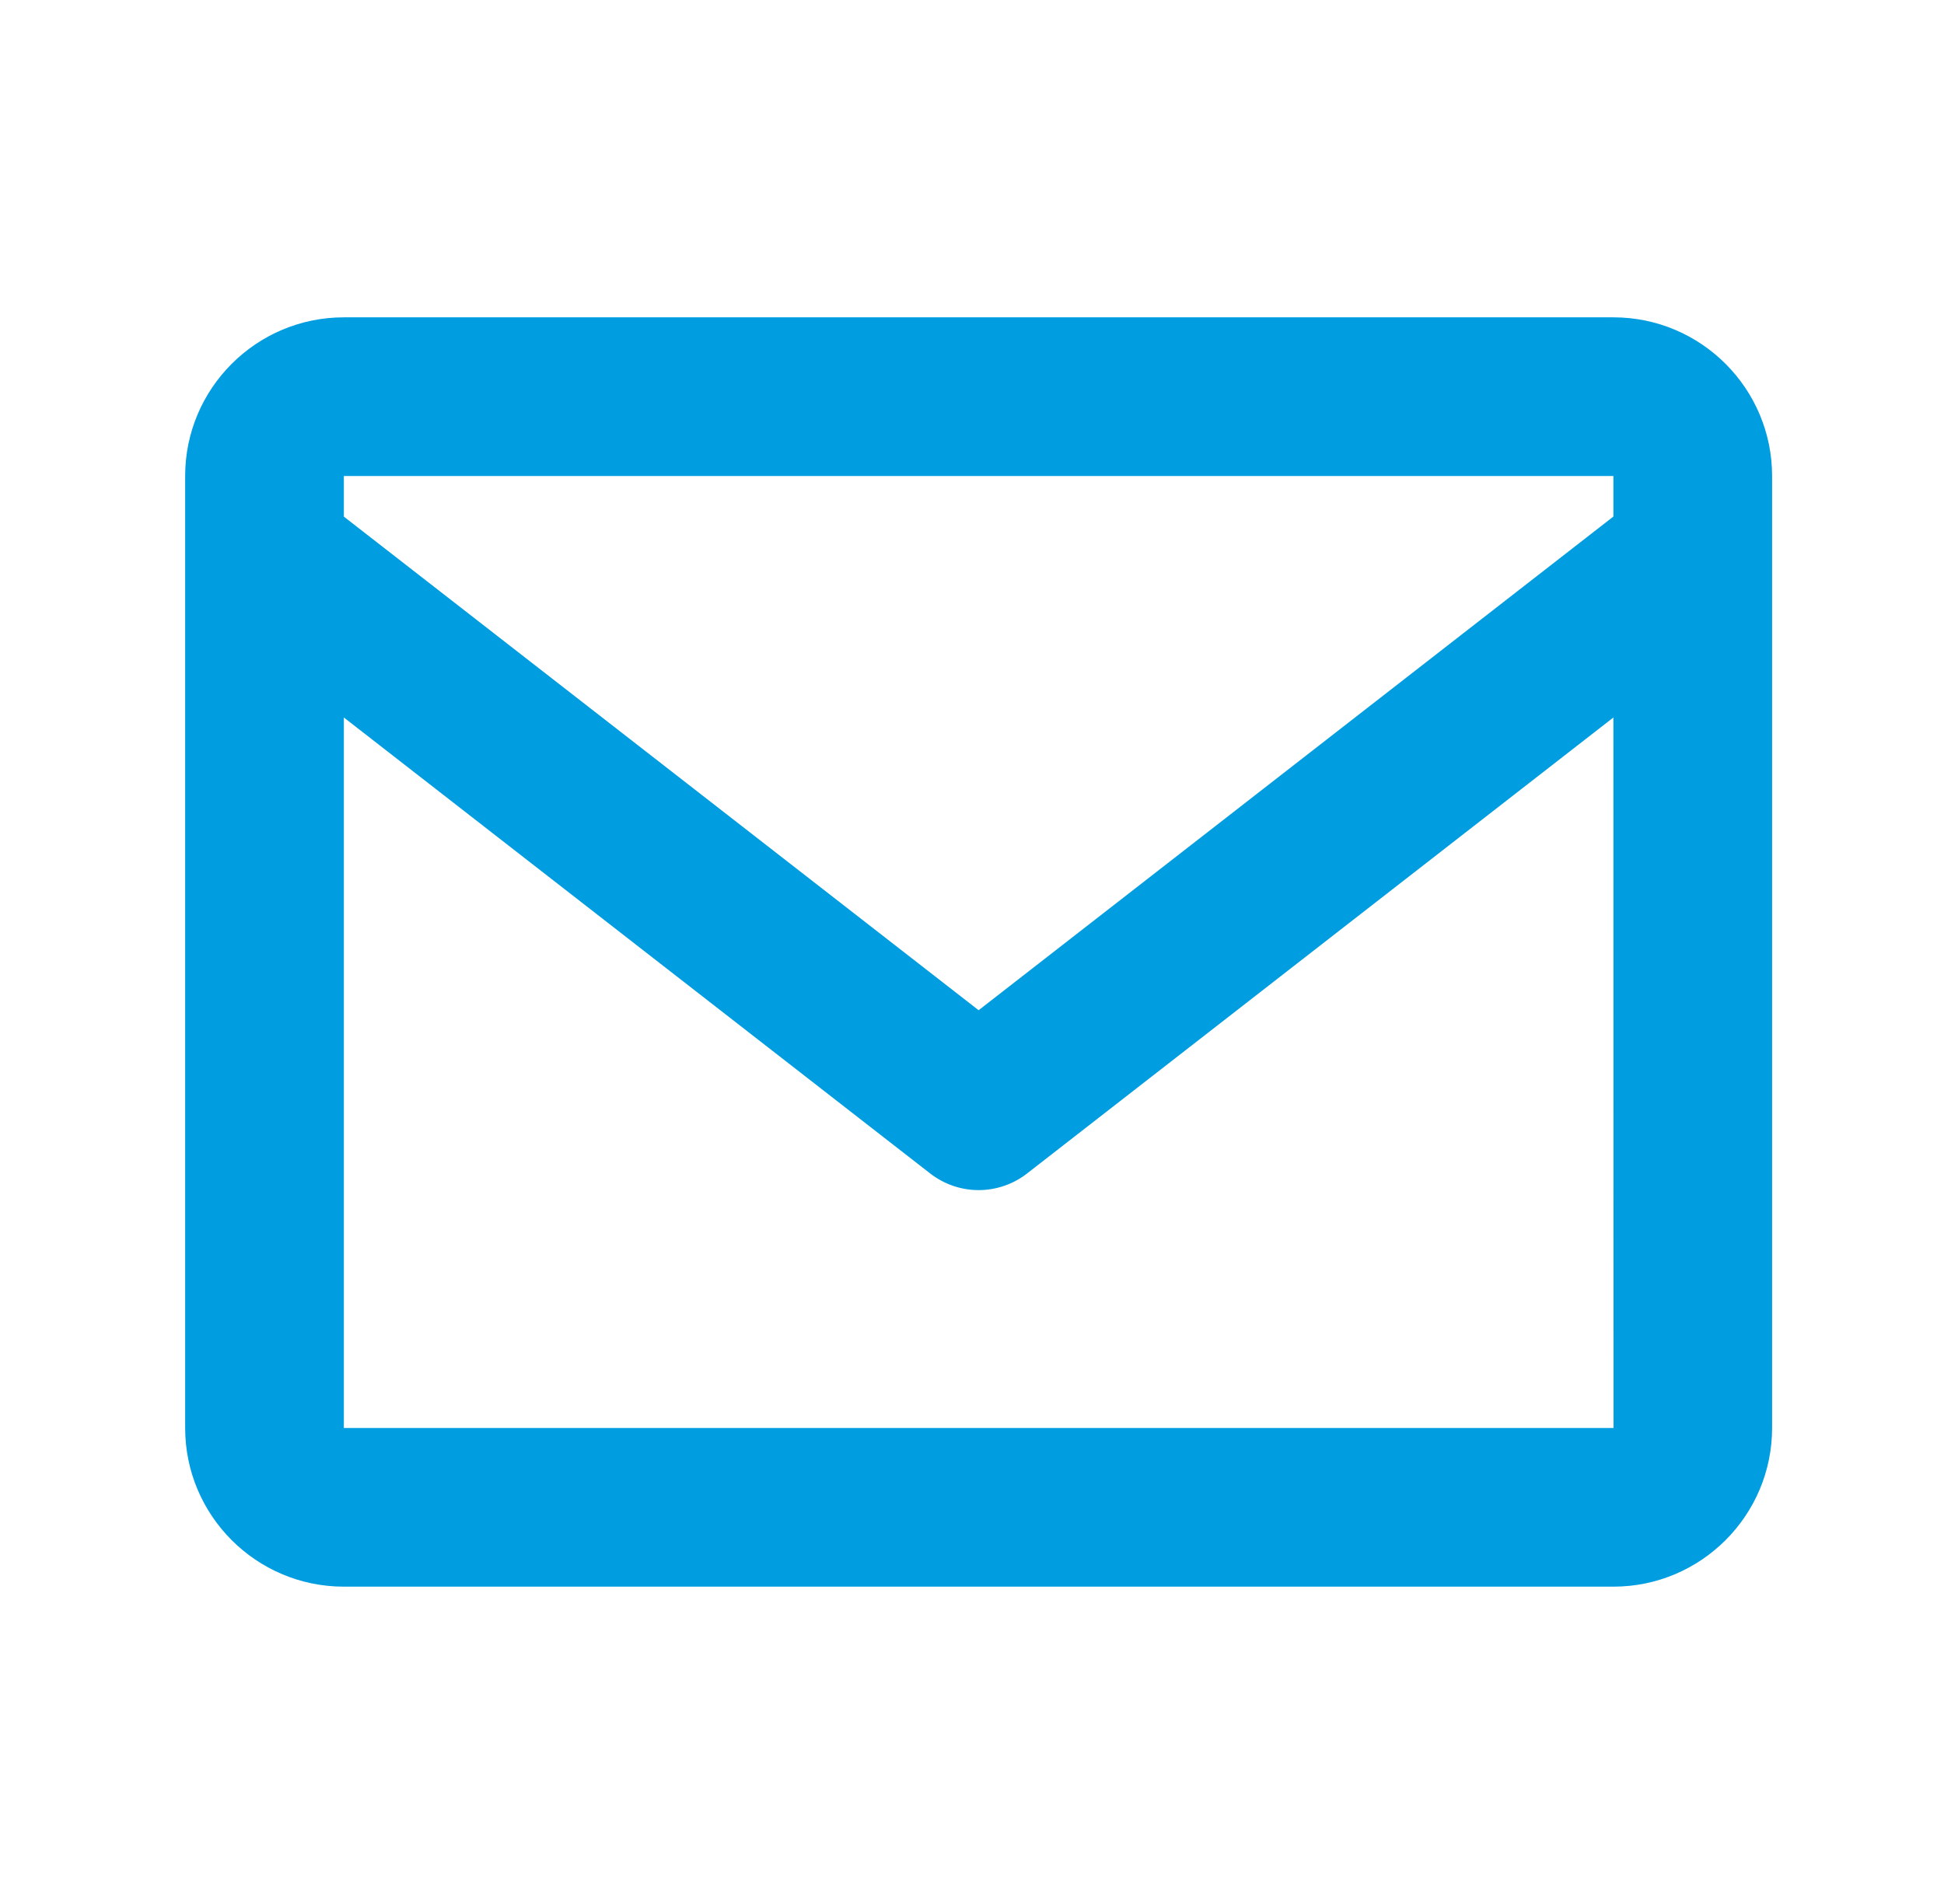 <svg xmlns="http://www.w3.org/2000/svg" width="49" height="48" viewBox="0 0 49 48" fill="none"><path d="M40.667 8H8.667C6.461 8 4.667 9.794 4.667 12V36C4.667 38.206 6.461 40 8.667 40H40.667C42.873 40 44.667 38.206 44.667 36V12C44.667 9.794 42.873 8 40.667 8ZM40.667 12V13.022L24.667 25.468L8.667 13.024V12H40.667ZM8.667 36V18.088L23.439 29.578C23.789 29.853 24.222 30.003 24.667 30.003C25.112 30.003 25.545 29.853 25.895 29.578L40.667 18.088L40.671 36H8.667Z" fill="#009DE0"></path></svg>